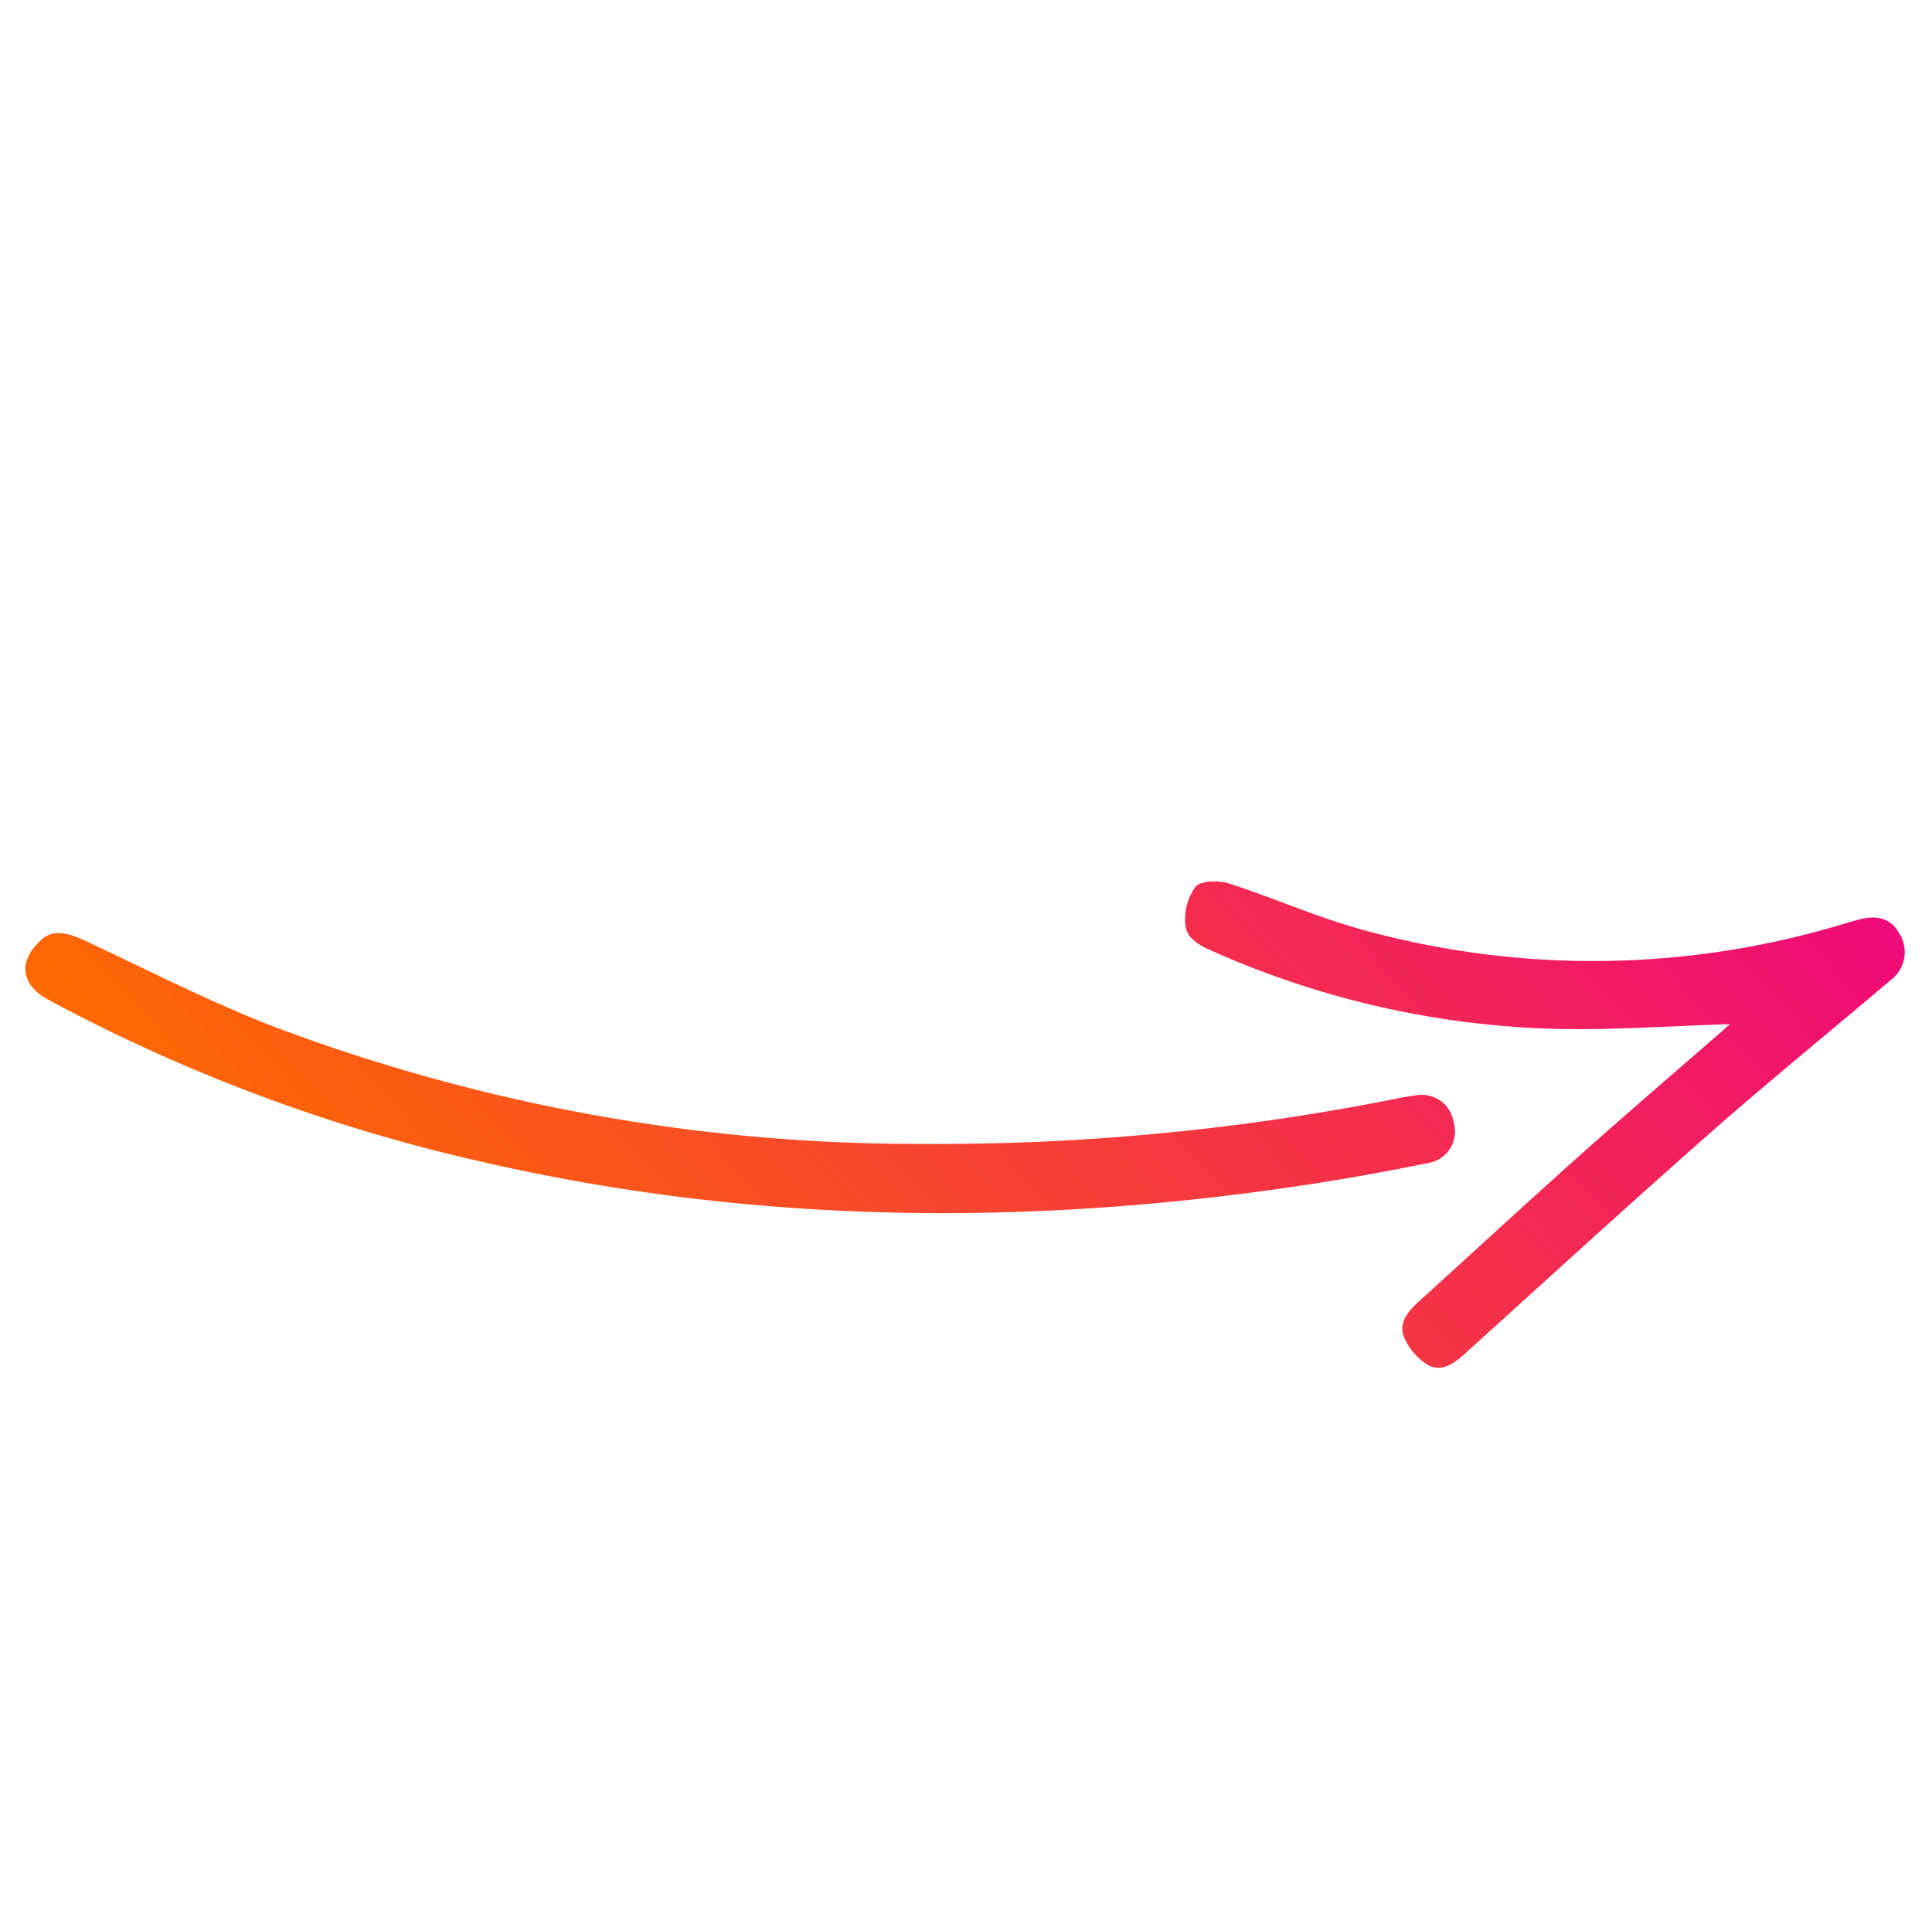 <svg xmlns="http://www.w3.org/2000/svg" xmlns:xlink="http://www.w3.org/1999/xlink" width="107.817" height="107.167" viewBox="0 0 107.817 107.167">
  <defs>
    <linearGradient id="linear-gradient" x1="0.5" x2="0.5" y2="1" gradientUnits="objectBoundingBox">
      <stop offset="0" stop-color="#fe6a00"/>
      <stop offset="1" stop-color="#ee0a79"/>
    </linearGradient>
  </defs>
  <path id="Union_32" data-name="Union 32" d="M1.648,79.447A1.953,1.953,0,0,1,0,77.3c.128-4.384.348-8.767.4-13.153C.466,57.982.416,51.813.4,45.644c0-.808.135-1.624.939-1.876a3.379,3.379,0,0,1,2.032.059c.785.287.912,1.117.915,1.911.016,4.079.066,8.157.049,12.235-.015,3.495-.1,6.99-.159,10.485,0,.192,0,.384,0,.568,2.16-2.548,4.152-5.123,6.378-7.475a50.3,50.3,0,0,1,15.92-11.23c.741-.336,1.557-.671,2.226-.111A3.033,3.033,0,0,1,29.831,52c.038.478-.591,1.2-1.105,1.5-2.271,1.323-4.7,2.393-6.9,3.807A48.235,48.235,0,0,0,4.093,77.477q-.177.37-.359.738c-.425.861-.967,1.28-1.66,1.28A2.009,2.009,0,0,1,1.648,79.447Zm8.72-25.569A1.777,1.777,0,0,1,9.7,51.3c1.042-1.771,2.117-3.524,3.238-5.245C21.735,32.568,32.409,20.871,45.7,11.688A95.222,95.222,0,0,1,67.981.2c1.629-.579,2.763.135,2.743,1.989.008.889-.762,1.359-1.709,1.76-3.492,1.477-7.05,2.827-10.431,4.529A101.678,101.678,0,0,0,29.331,31.1a130.718,130.718,0,0,0-15.606,21c-.247.411-.484.83-.76,1.221a1.863,1.863,0,0,1-1.525.89A2.066,2.066,0,0,1,10.368,53.877Z" transform="translate(48.035 106.457) rotate(-132)" stroke="rgba(0,0,0,0)" stroke-width="1" fill="url(#linear-gradient)"/>
</svg>
